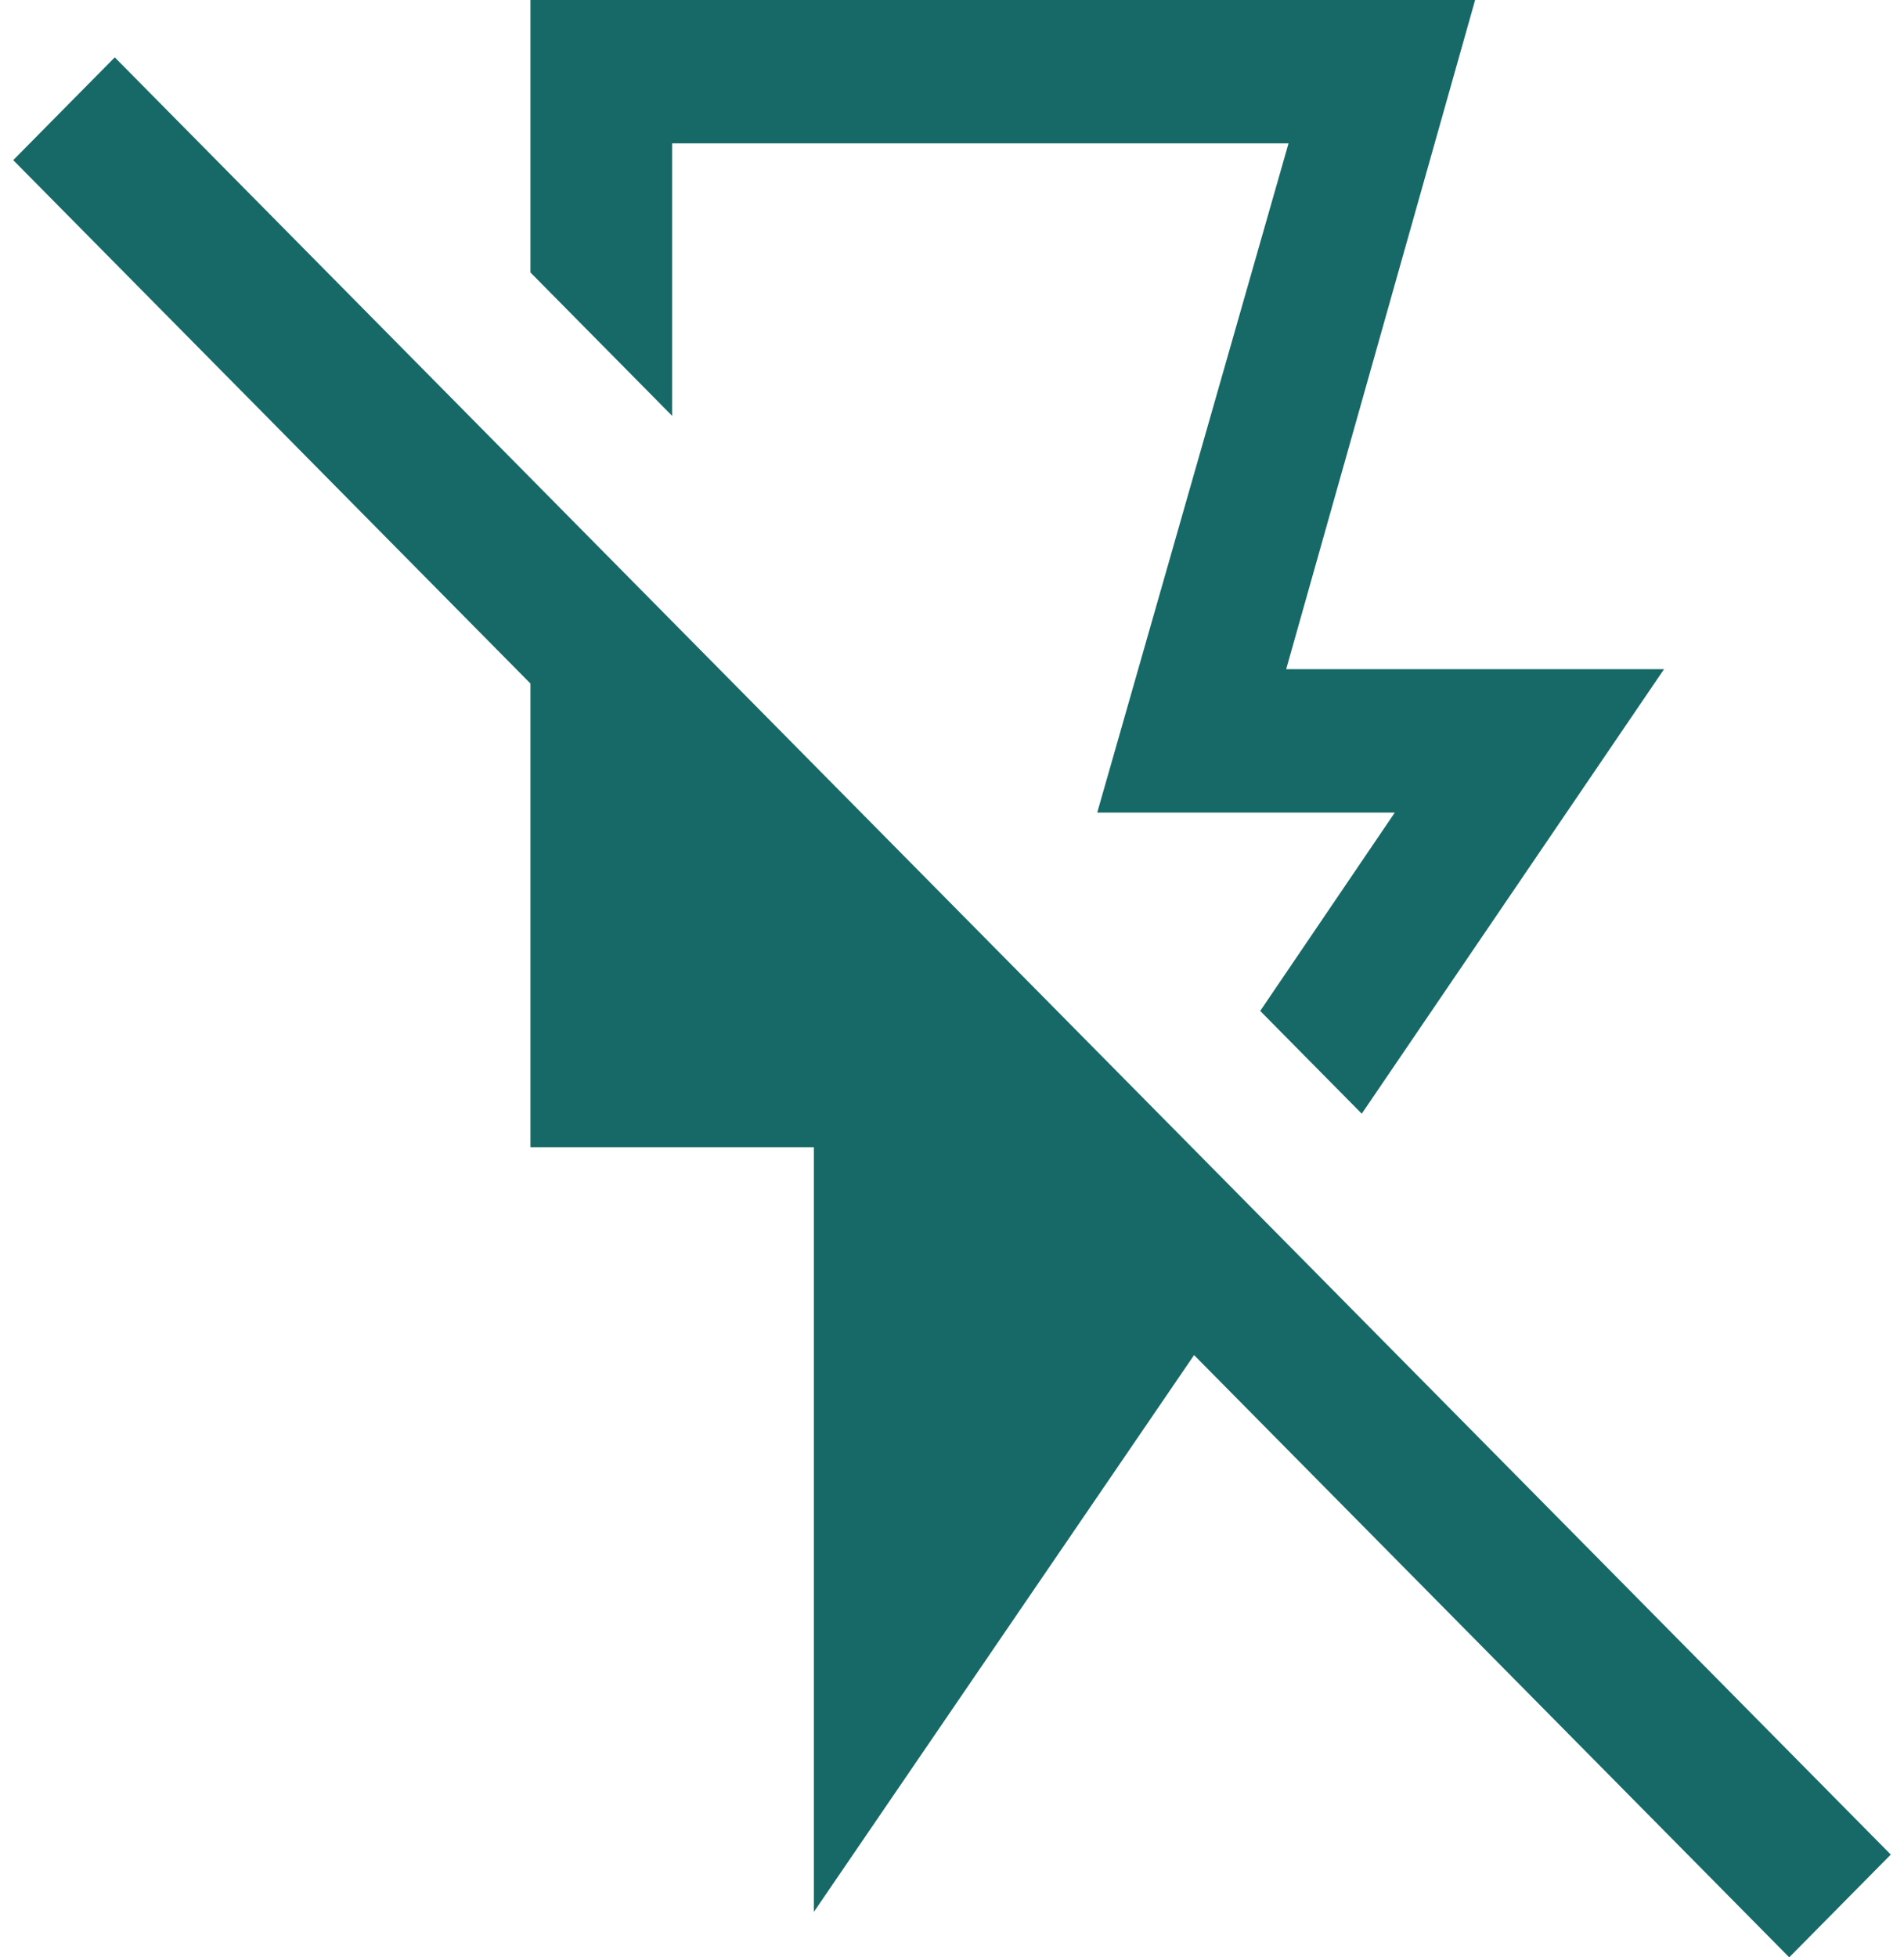 <svg width="72" height="74" viewBox="0 0 72 74" fill="none" xmlns="http://www.w3.org/2000/svg">
<path d="M20.058 0H55.782L48.637 25.299H62.926L51.495 42.105L47.655 38.22L52.745 30.72H41.492L48.726 5.421H25.417V15.722L20.058 10.3V0ZM30.776 72.283V43.37H20.058V25.841L0.5 6.054L4.34 2.168L71.5 70.115L67.66 74L45.154 51.231L30.776 72.283Z" fill="#166966"/>
</svg>
